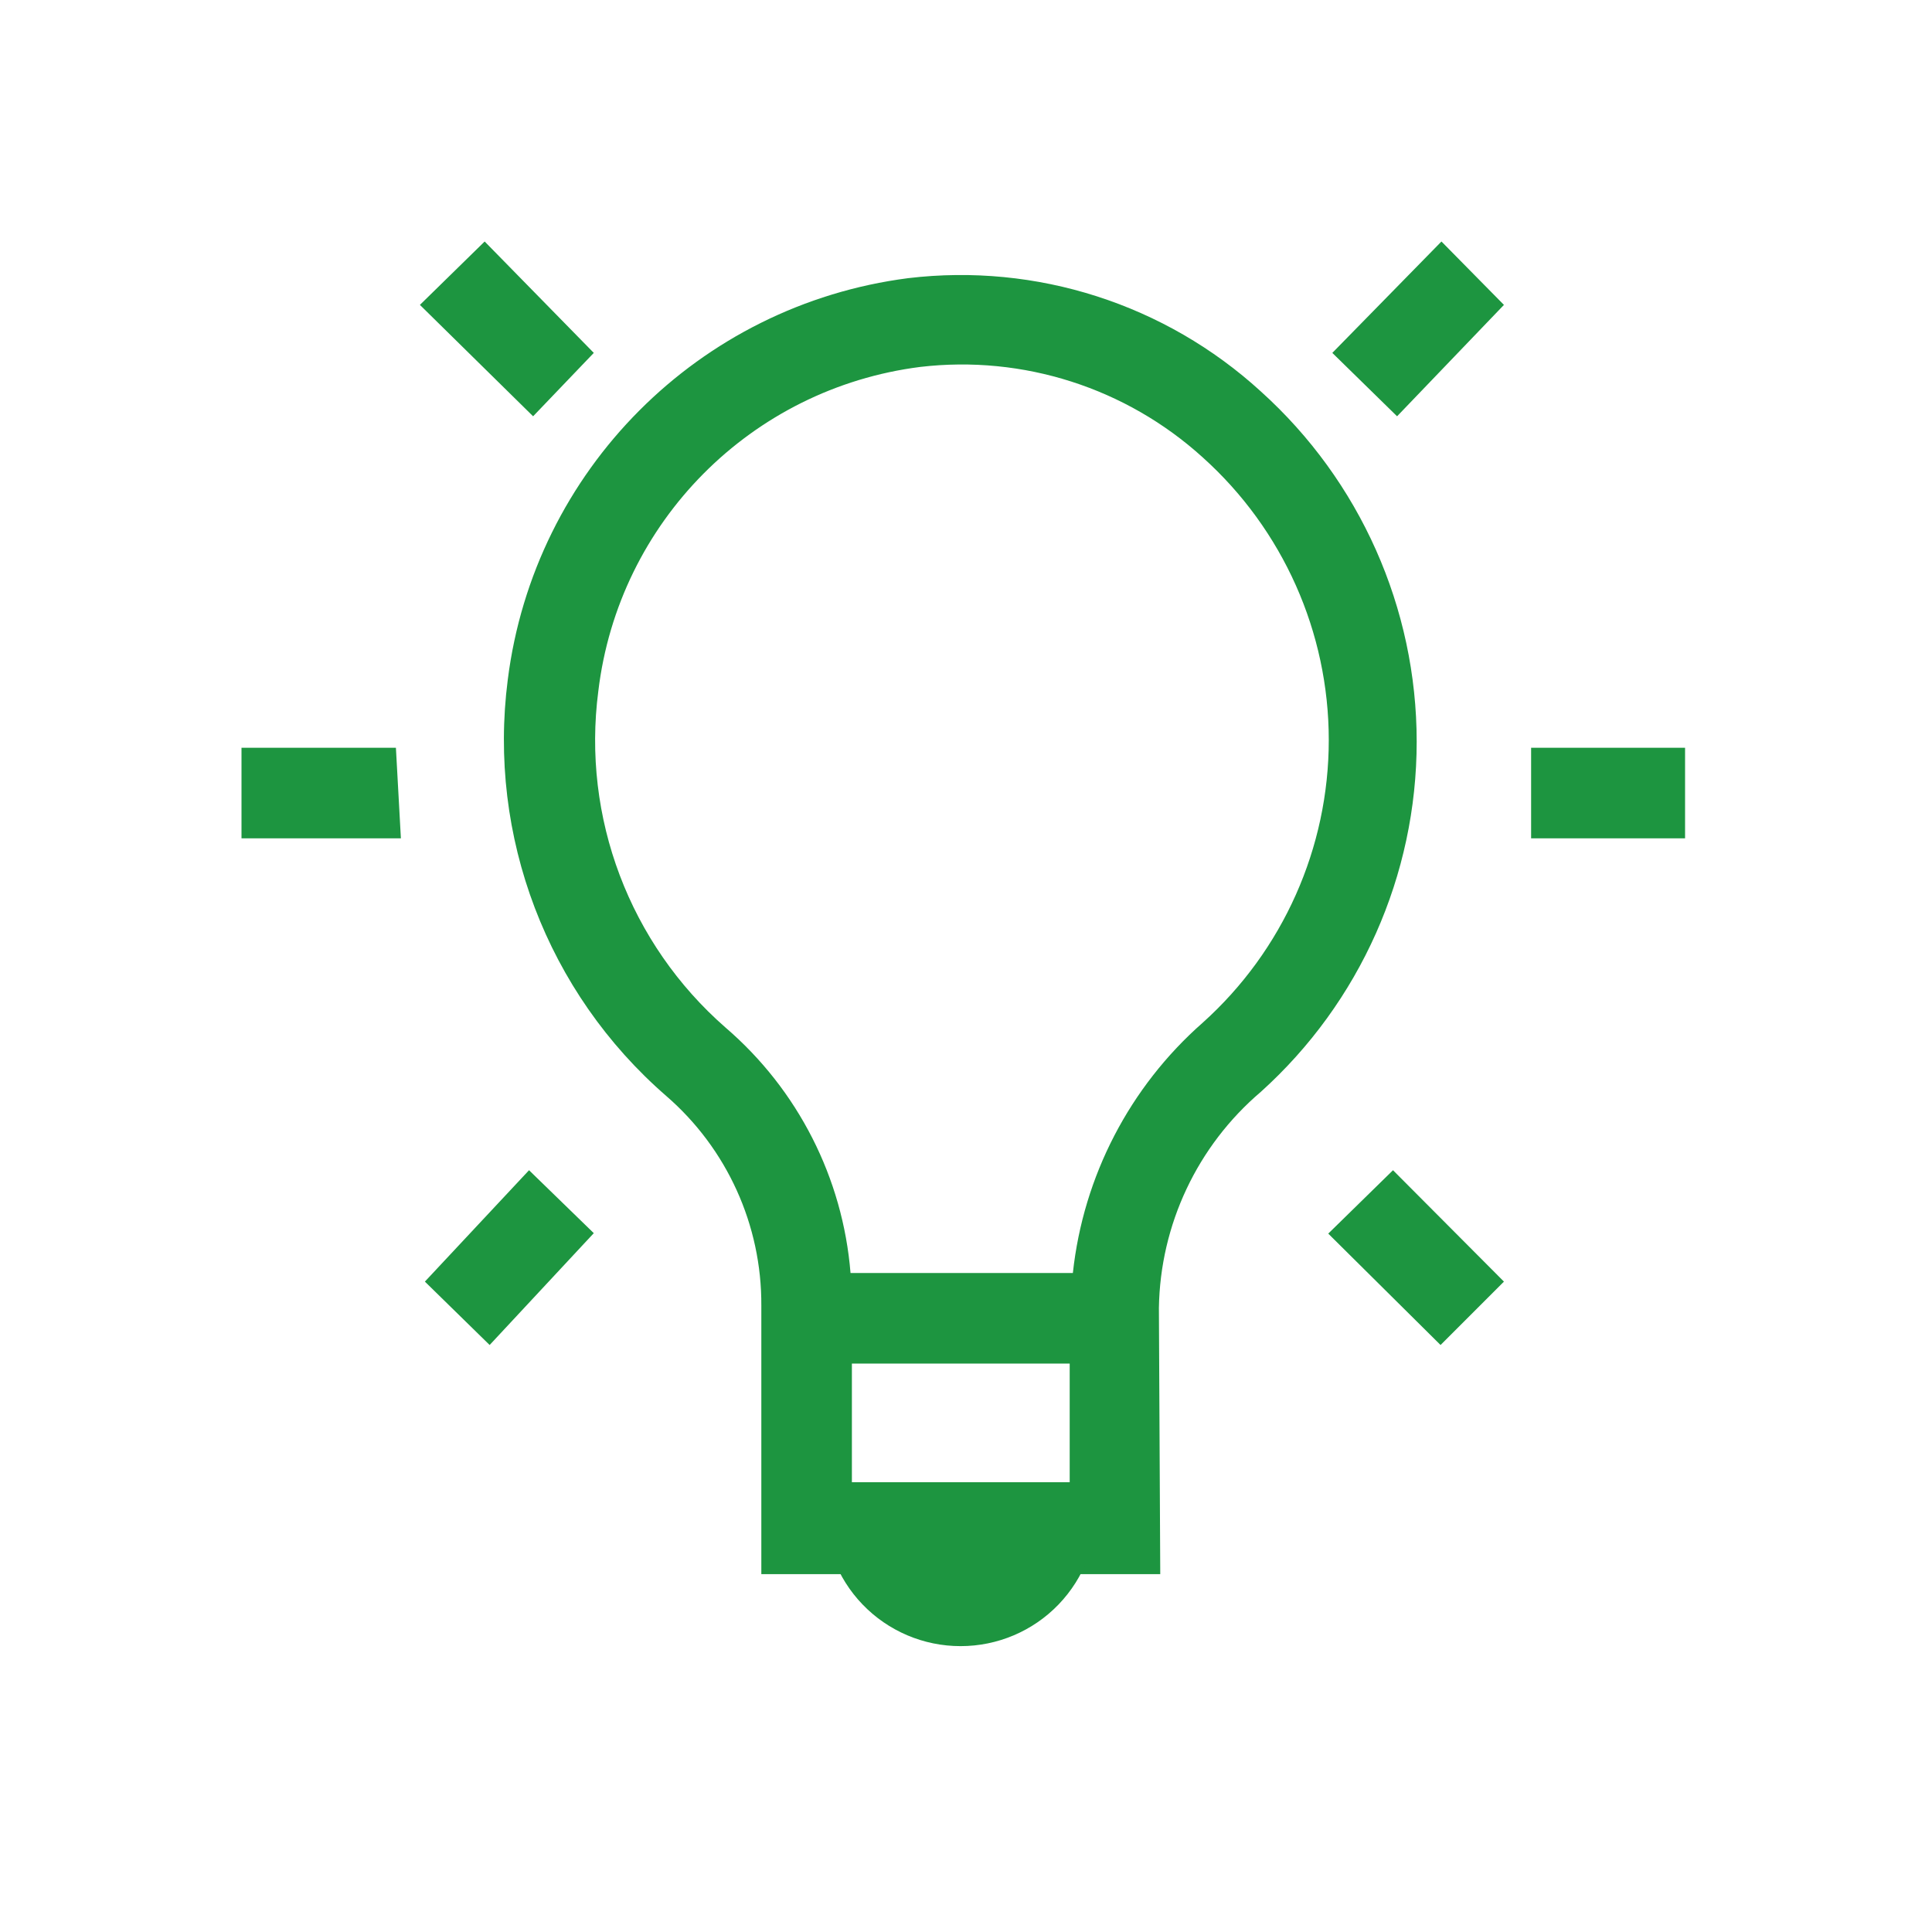 <?xml version="1.0" encoding="UTF-8"?><svg viewBox="0 0 240 240" version="1.1" xmlns="http://www.w3.org/2000/svg" xmlns:xlink="http://www.w3.org/1999/xlink"><title>Energiebesparing</title><g stroke="none" stroke-width="1" fill="none" fill-rule="evenodd"><g transform="translate(30, 30)" fill="#1D9540" fill-rule="nonzero"><g><path d="M114.131,165.544 L64.575,165.544 L64.575,132.188 C64.63,122.198 60.315,112.683 52.763,106.144 C37.962,93.294 30.572,73.89 33.075,54.45 C36.345,28.431 56.793,7.915 82.8,4.556 C98.756,2.646 114.754,7.78 126.619,18.619 C138.947,29.723 145.986,45.536 145.986,62.128 C145.986,78.72 138.947,94.533 126.619,105.638 C118.74,112.346 114.129,122.122 113.963,132.469 L114.131,165.544 Z M75.825,154.294 L102.881,154.294 L102.881,139.387 L75.825,139.387 L75.825,154.294 Z M75.825,128.137 L103.275,128.137 C104.574,116.114 110.334,105.014 119.419,97.031 C129.377,88.081 135.065,75.321 135.065,61.931 C135.065,48.541 129.377,35.782 119.419,26.831 C109.895,18.184 97.095,14.081 84.319,15.581 C63.328,18.244 46.84,34.847 44.325,55.856 C42.278,71.554 48.209,87.236 60.131,97.65 C69.118,105.372 74.697,116.327 75.656,128.137 L75.825,128.137 Z M148.95,137.081 L135,123.244 L143.044,115.369 L156.825,129.206 L148.95,137.081 Z M30.825,137.081 L22.781,129.206 L35.719,115.369 L43.763,123.188 L30.825,137.081 Z M179.325,74.138 L160.2,74.138 L160.2,62.888 L179.325,62.888 L179.325,74.138 Z M19.8,74.138 L0,74.138 L0,62.888 L19.181,62.888 L19.8,74.138 Z M143.55,21.712 L135.506,13.838 L149.062,-7.49400542e-15 L156.825,7.875 L143.55,21.712 Z M36.225,21.712 L22.163,7.875 L30.206,-3.88578059e-16 L43.763,13.838 L36.225,21.712 Z"/><path d="M89.325,174.488 C84.73,174.491 80.332,172.621 77.147,169.309 C73.963,165.997 72.266,161.529 72.45,156.938 L72.45,154.125 L106.2,154.125 L106.2,156.938 C106.384,161.529 104.687,165.997 101.503,169.309 C98.318,172.621 93.92,174.491 89.325,174.488 L89.325,174.488 Z M78.694,159.75 C79.464,165.029 83.99,168.943 89.325,168.943 C94.66,168.943 99.186,165.029 99.956,159.75 L78.694,159.75 Z"/></g><path d="M103.106,156.938 C103.359,164.809 97.195,171.4 89.325,171.675 C81.469,171.37 75.322,164.797 75.544,156.938 L103.106,156.938 Z"/></g></g></svg>

